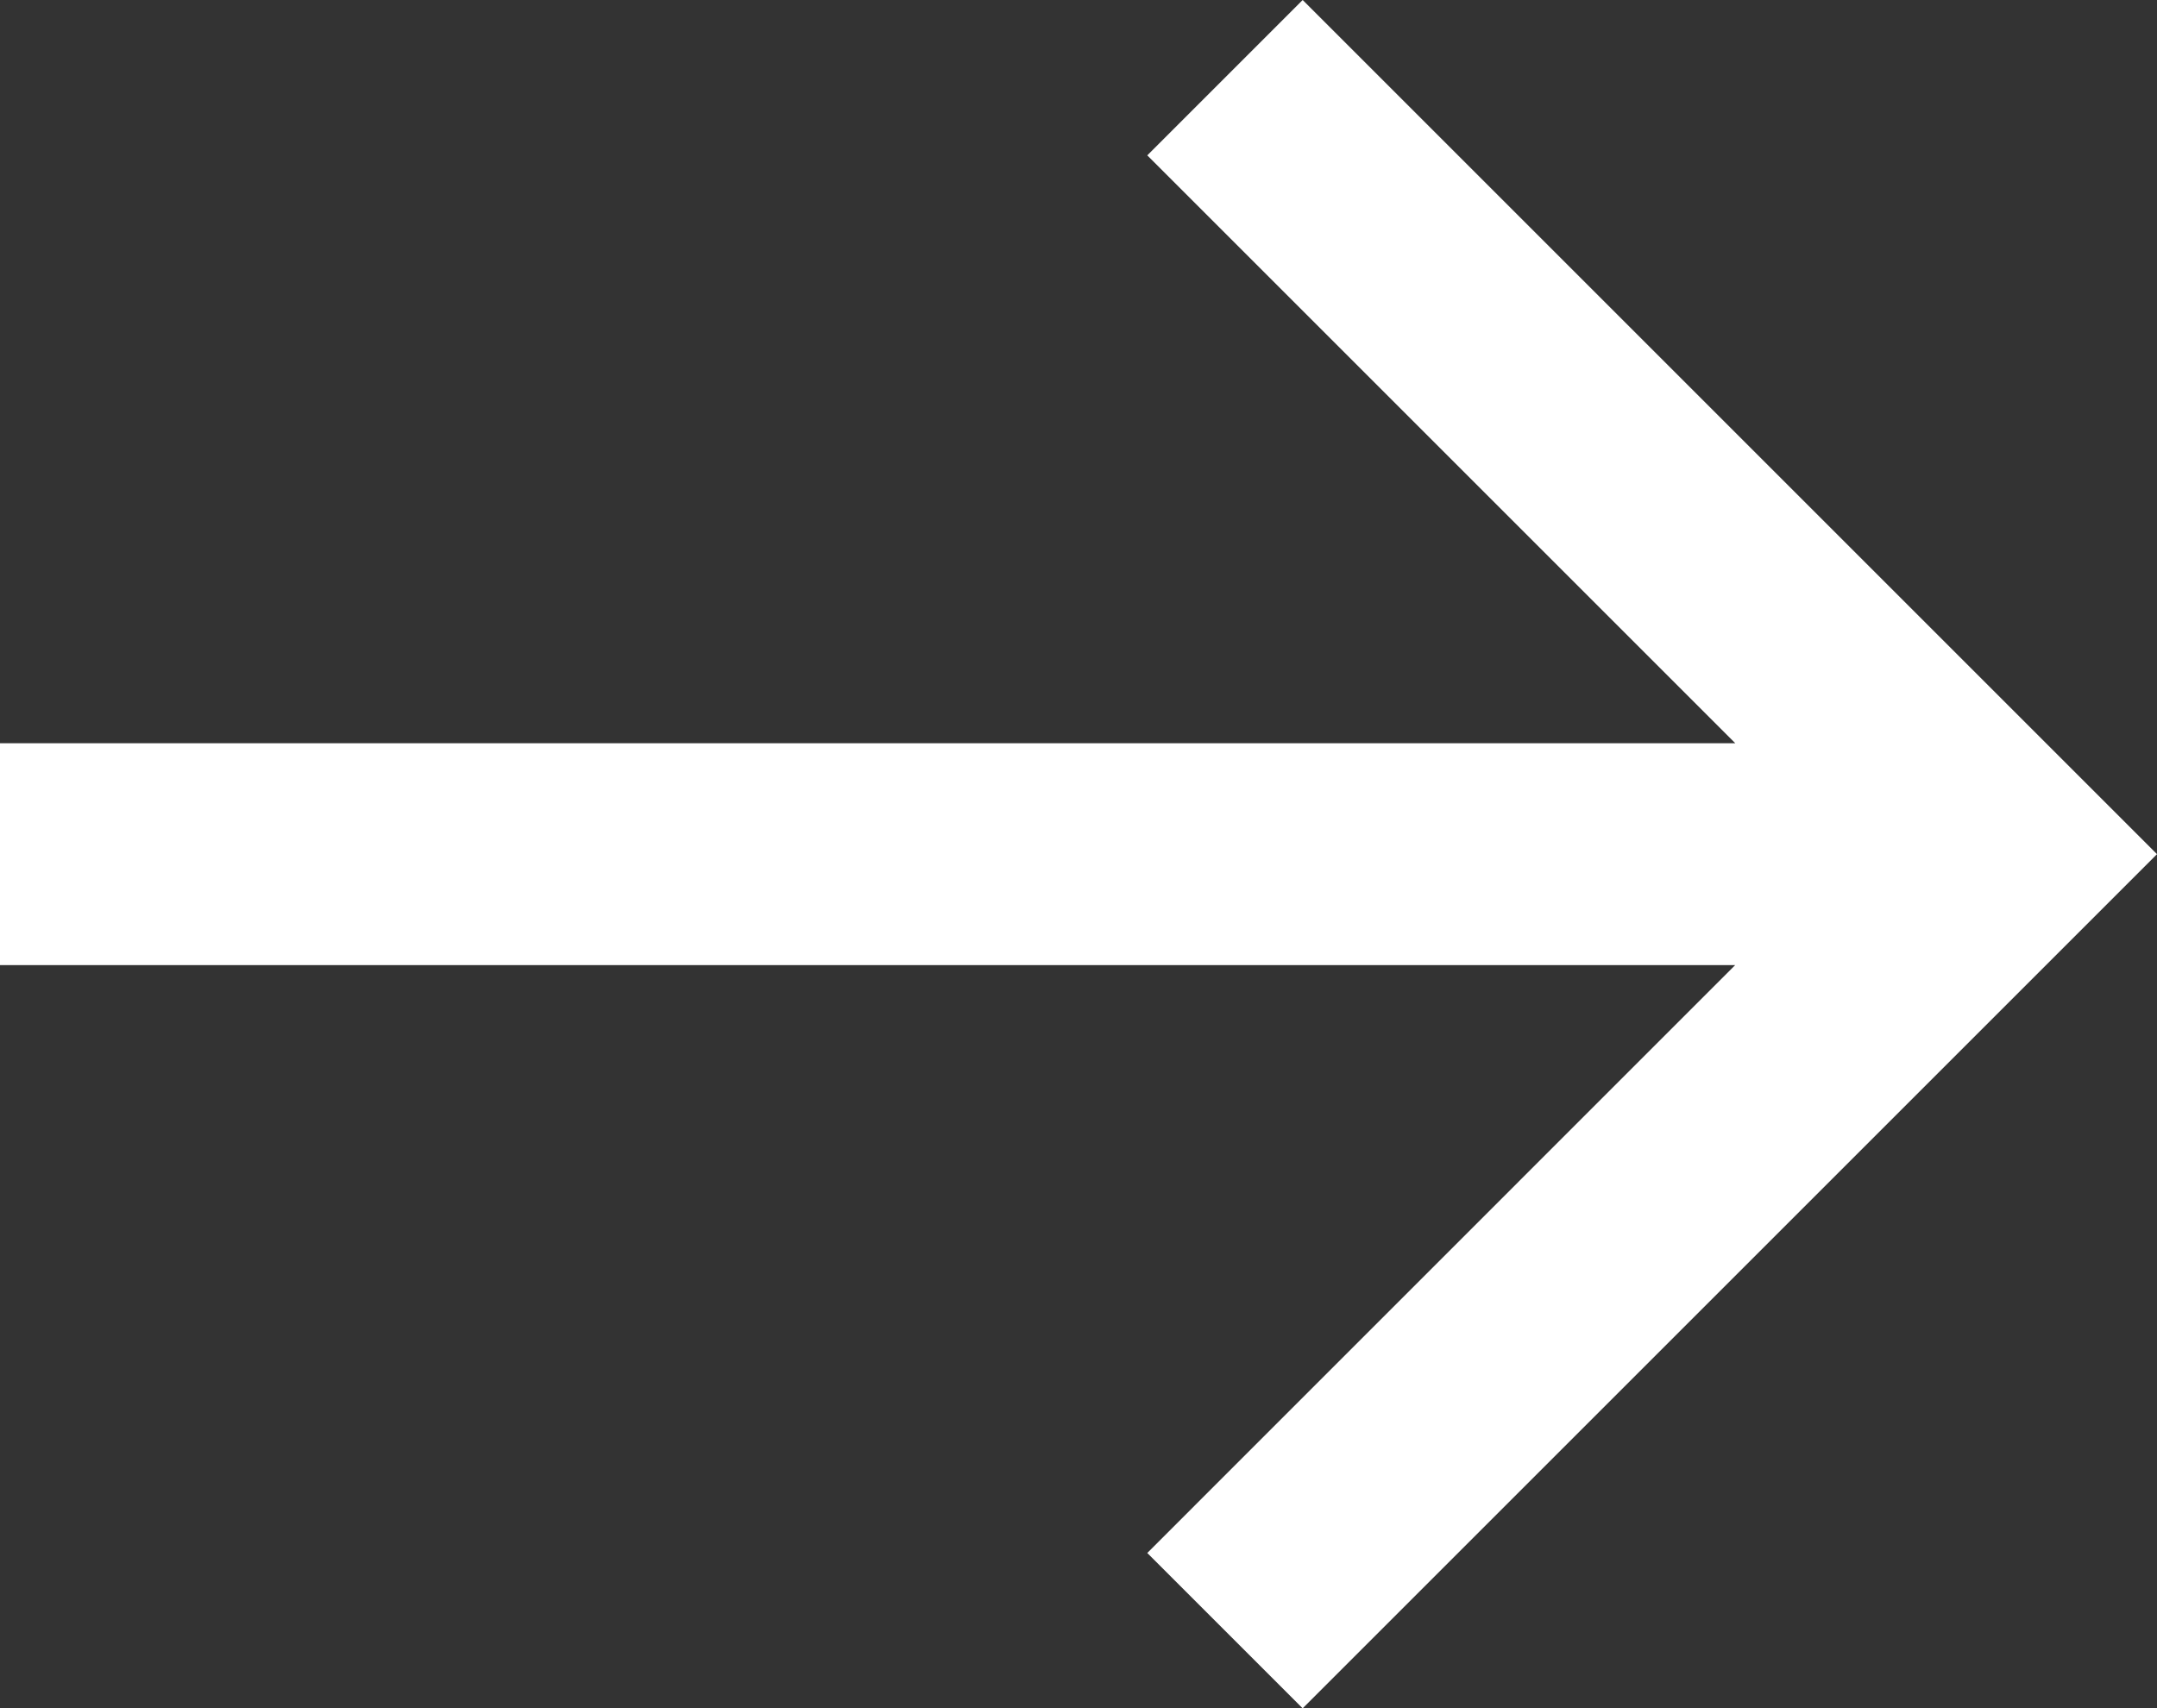 <svg xmlns="http://www.w3.org/2000/svg" width="20.198" height="16" viewBox="0 0 20.198 16">
  <rect x="0" y="0" width="20.198" height="16" fill="#333333" stroke="none"/>
  <g id="Symbol_86" data-name="Symbol 86" transform="translate(-1249.802 -507)">
    <path id="Path_10" data-name="Path 10" d="M8,0,6.545,1.455l5.506,5.506H-4.2V9.039h16.25L6.545,14.545,8,16l8-8Z" transform="translate(1254 507)" fill="#fff"/>
  </g>
</svg>
